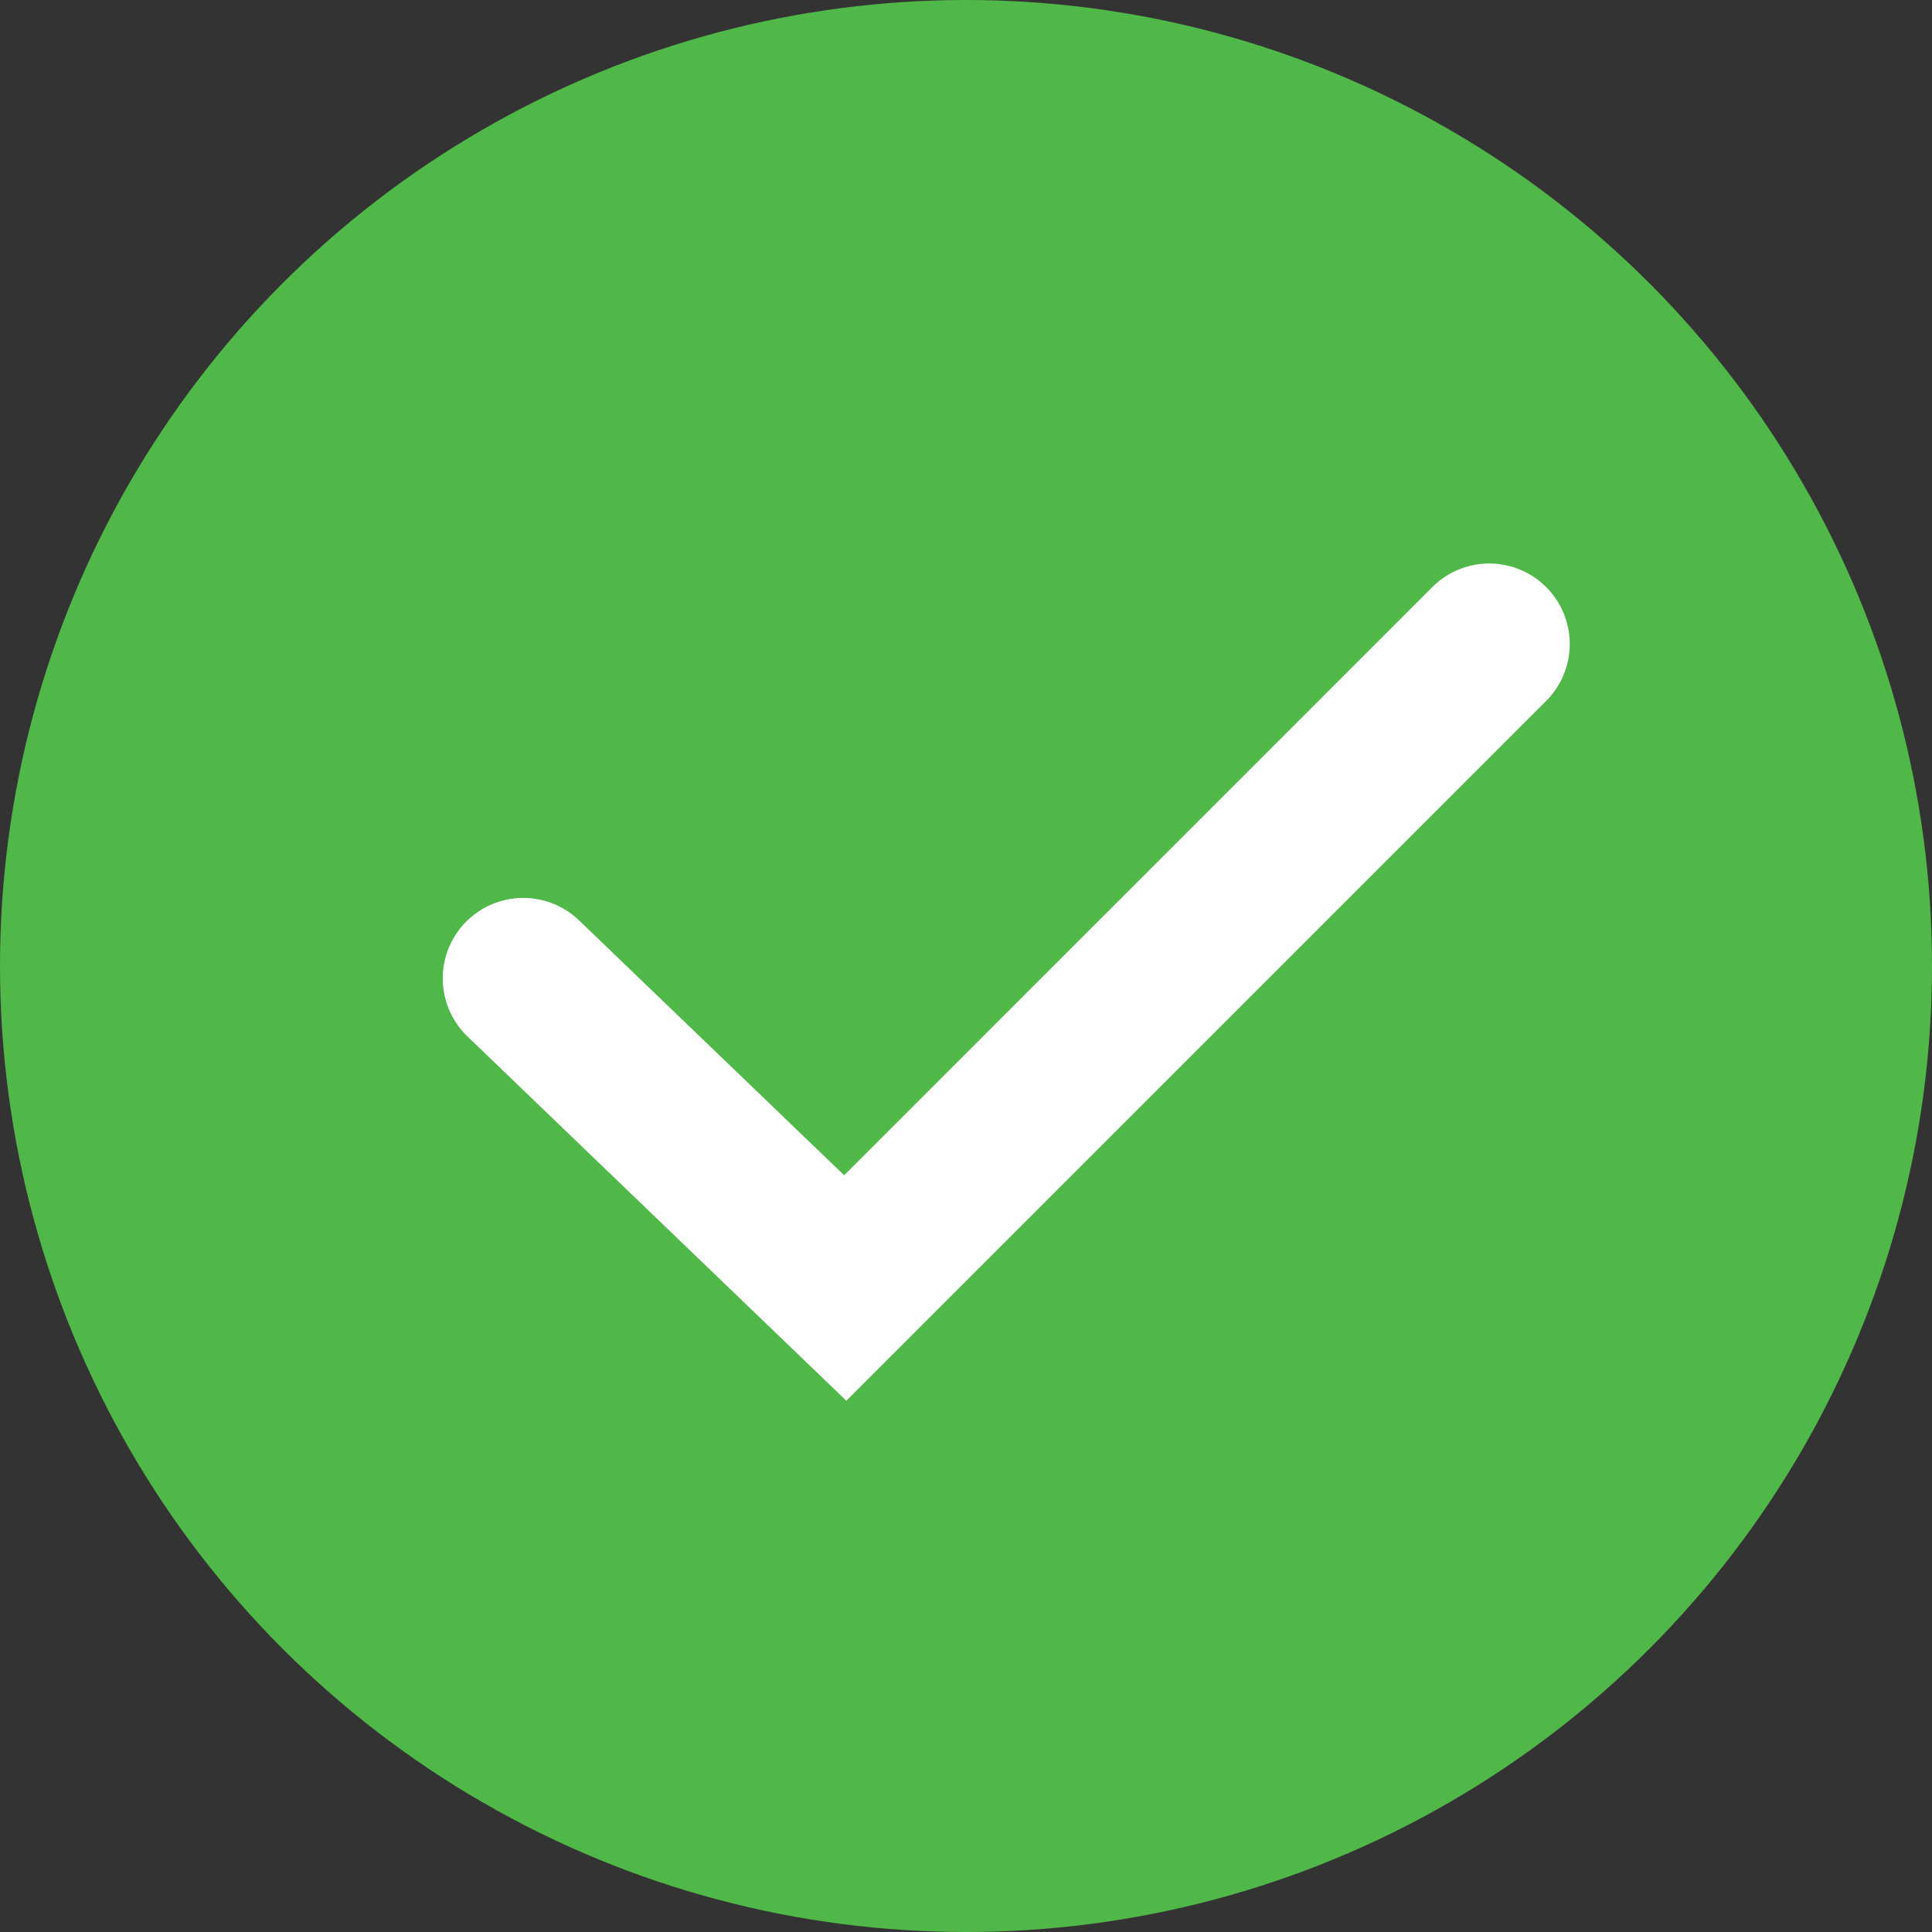 <?xml version="1.0" encoding="UTF-8"?> <svg xmlns="http://www.w3.org/2000/svg" width="24" height="24" viewBox="0 0 24 24" fill="none"><rect x="0" y="0" width="24" height="24" fill="#333333" stroke="none"/><circle cx="12" cy="12" r="12" fill="#50B848"></circle><path d="M6.5 12.154L10.5 16L18.5 8" stroke="white" stroke-width="2" stroke-linecap="round"></path></svg> 